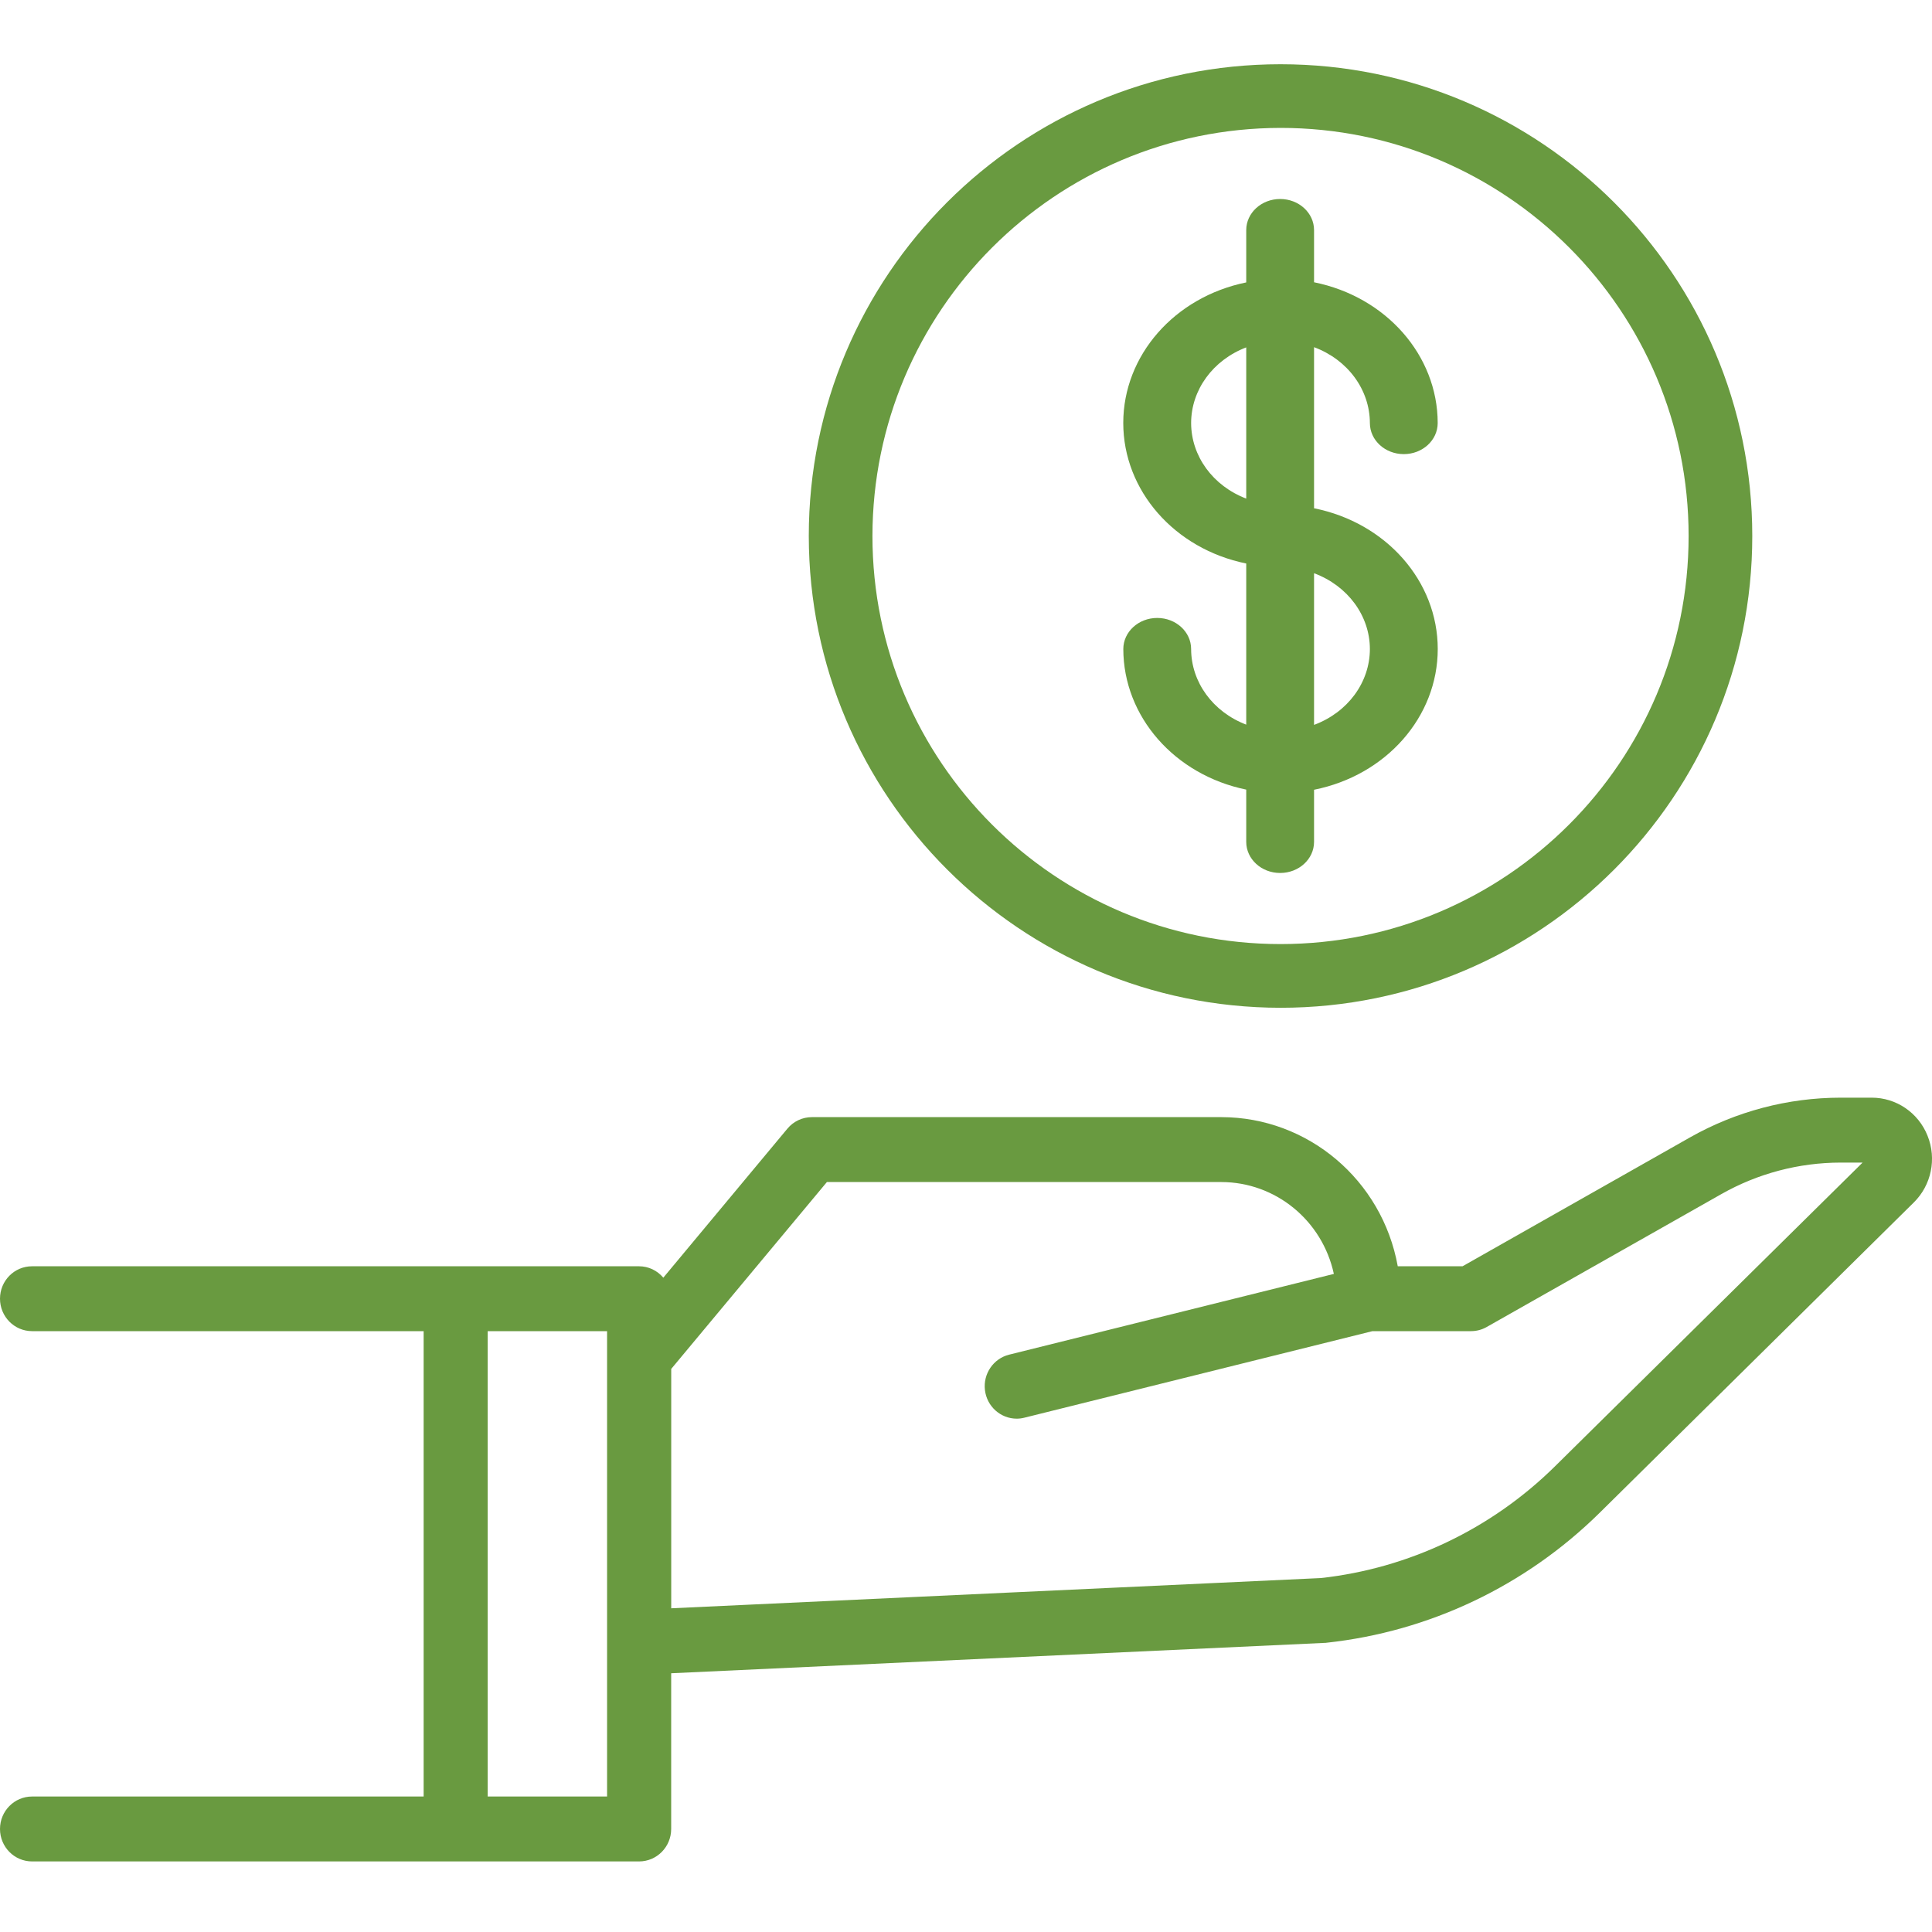 <?xml version="1.0" encoding="utf-8"?>
<!-- Generator: Adobe Illustrator 23.1.1, SVG Export Plug-In . SVG Version: 6.00 Build 0)  -->
<svg version="1.1" id="Layer_1" xmlns="http://www.w3.org/2000/svg" xmlns:xlink="http://www.w3.org/1999/xlink" x="0px" y="0px"
	 viewBox="0 0 40 40" style="enable-background:new 0 0 40 40;" xml:space="preserve">
<style type="text/css">
	.st0{fill-rule:evenodd;clip-rule:evenodd;fill:#699A40;}
</style>
<g>
	<path class="st0" d="M39.908,23.515c-0.19-0.478-0.649-0.79-1.157-0.789h-0.645c-1.091,0.001-2.164,0.284-3.117,0.823l-4.707,2.667
		h-1.343c-0.323-1.787-1.859-3.085-3.651-3.087h-8.479c-0.195,0-0.381,0.087-0.507,0.239l-2.569,3.085
		c-0.125-0.149-0.308-0.236-0.501-0.236H0.664C0.297,26.216,0,26.517,0,26.888c0,0.371,0.297,0.672,0.664,0.672l8.107,0v9.635H0.664
		C0.297,37.195,0,37.496,0,37.867s0.297,0.672,0.664,0.672h12.568c0.366,0,0.664-0.301,0.664-0.672l0-3.224l13.532-0.629
		c0.013,0,0.026,0,0.038-0.003c2.128-0.23,4.118-1.177,5.652-2.689l6.505-6.426C39.987,24.537,40.1,23.991,39.908,23.515z
		 M12.569,37.195h-2.472V27.56h2.472V37.195z M32.192,30.361c-1.315,1.296-3.021,2.11-4.845,2.311l-13.45,0.626v-4.956l3.223-3.869
		h8.168c1.12,0.002,2.088,0.793,2.328,1.902l-6.724,1.672c-0.325,0.081-0.54,0.396-0.5,0.733c0.04,0.337,0.322,0.591,0.657,0.592
		c0.054,0,0.107-0.007,0.159-0.02l7.207-1.792h2.04c0.113,0,0.225-0.029,0.324-0.085l4.859-2.752
		c0.755-0.428,1.605-0.652,2.47-0.653h0.455L32.192,30.361z M26.512,20.865c5.394,0,9.767-4.373,9.767-9.767
		S31.906,1.33,26.512,1.33c-5.394,0-9.767,4.373-9.767,9.767C16.75,16.489,21.12,20.859,26.512,20.865L26.512,20.865z M26.512,2.648
		c4.666,0,8.449,3.783,8.449,8.449s-3.783,8.449-8.449,8.449c-4.666,0-8.449-3.783-8.449-8.449
		C18.068,6.433,21.847,2.654,26.512,2.648z"/>
	<path class="st0" d="M24.661,13.438c0-0.356-0.314-0.644-0.702-0.644c-0.388,0-0.702,0.288-0.702,0.644
		c0.002,1.396,1.059,2.605,2.545,2.91v1.082c0,0.356,0.314,0.644,0.702,0.644s0.702-0.288,0.702-0.644v-1.079
		c1.495-0.298,2.561-1.511,2.561-2.914s-1.066-2.615-2.561-2.914V7.188c0.698,0.259,1.154,0.88,1.156,1.57
		c0,0.356,0.314,0.644,0.702,0.644s0.702-0.288,0.702-0.644c-0.002-1.401-1.067-2.613-2.56-2.914v-1.08
		c0-0.356-0.314-0.644-0.702-0.644s-0.702,0.288-0.702,0.644v1.083c-1.488,0.303-2.546,1.513-2.546,2.91
		c0,1.397,1.058,2.607,2.546,2.91v3.336C25.112,14.74,24.662,14.123,24.661,13.438L24.661,13.438z M28.362,13.438
		c-0.001,0.69-0.458,1.311-1.156,1.57v-3.14C27.904,12.128,28.361,12.748,28.362,13.438L28.362,13.438z M24.661,8.758
		c0.001-0.685,0.451-1.303,1.141-1.566v3.131C25.112,10.06,24.662,9.443,24.661,8.758z"/>
</g>
</svg>
